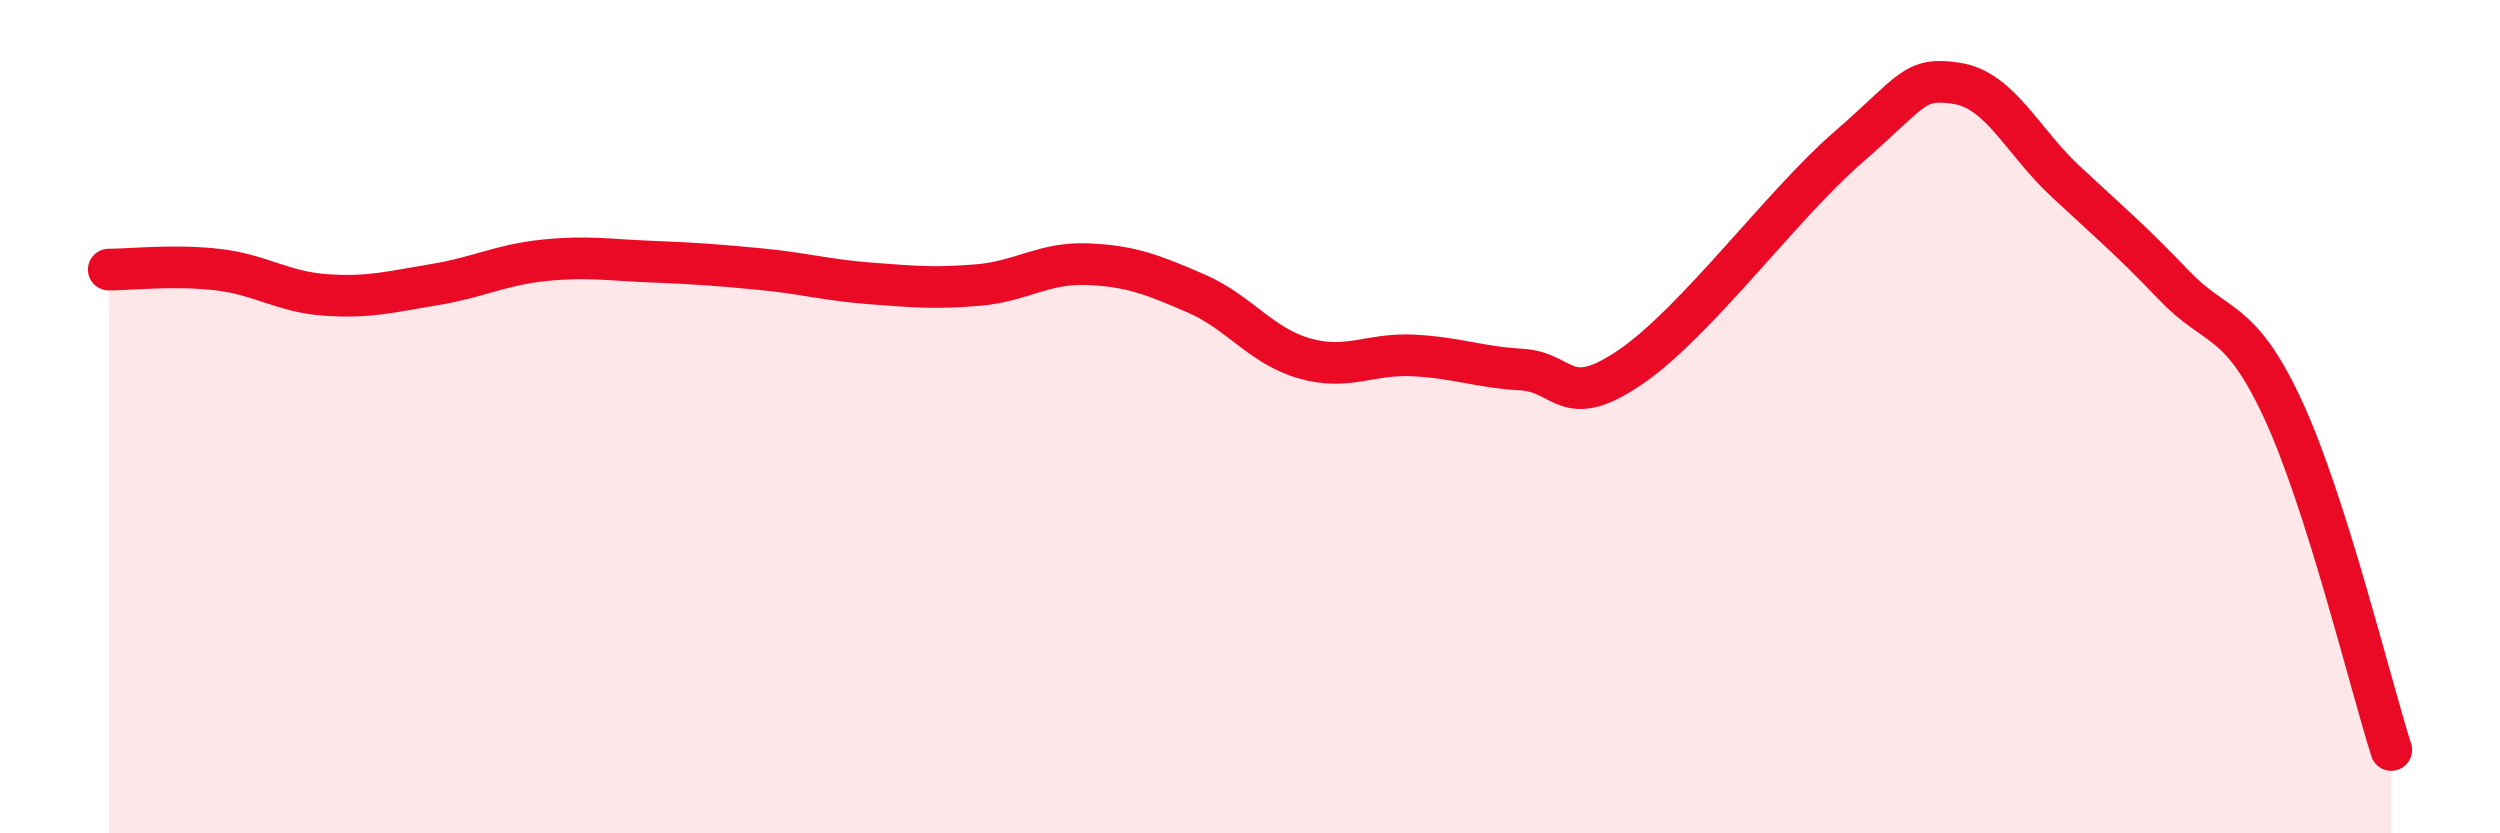 
    <svg width="60" height="20" viewBox="0 0 60 20" xmlns="http://www.w3.org/2000/svg">
      <path
        d="M 2.61,6.47 C 3.13,6.47 4.18,6.35 5.22,6.47 C 6.26,6.59 6.79,7.01 7.83,7.08 C 8.87,7.15 9.39,7 10.43,6.83 C 11.47,6.66 12,6.36 13.04,6.25 C 14.08,6.14 14.61,6.24 15.65,6.28 C 16.69,6.32 17.22,6.36 18.26,6.46 C 19.3,6.56 19.83,6.72 20.87,6.8 C 21.91,6.88 22.44,6.93 23.48,6.84 C 24.52,6.75 25.05,6.3 26.09,6.34 C 27.13,6.38 27.66,6.59 28.7,7.04 C 29.74,7.49 30.26,8.3 31.3,8.6 C 32.34,8.9 32.87,8.48 33.91,8.53 C 34.95,8.58 35.48,8.81 36.52,8.87 C 37.56,8.93 37.56,9.88 39.13,8.81 C 40.7,7.74 42.78,4.9 44.35,3.54 C 45.92,2.18 45.92,1.84 46.96,2 C 48,2.16 48.53,3.38 49.57,4.35 C 50.61,5.32 51.13,5.75 52.17,6.84 C 53.21,7.93 53.74,7.57 54.78,9.8 C 55.82,12.03 56.87,16.36 57.39,18L57.39 20L2.61 20Z"
        fill="#EB0A25"
        opacity="0.1"
        stroke-linecap="round"
        stroke-linejoin="round"
      />
      <path
        d="M 2.61,6.47 C 3.13,6.47 4.18,6.35 5.22,6.47 C 6.26,6.59 6.79,7.01 7.83,7.08 C 8.87,7.15 9.39,7 10.43,6.83 C 11.47,6.66 12,6.36 13.04,6.25 C 14.08,6.14 14.61,6.24 15.65,6.28 C 16.69,6.32 17.22,6.36 18.26,6.46 C 19.3,6.56 19.83,6.72 20.87,6.8 C 21.91,6.88 22.44,6.93 23.48,6.84 C 24.52,6.75 25.05,6.3 26.09,6.34 C 27.13,6.38 27.66,6.59 28.7,7.04 C 29.74,7.49 30.26,8.3 31.3,8.6 C 32.34,8.9 32.87,8.48 33.91,8.53 C 34.95,8.58 35.48,8.81 36.52,8.87 C 37.56,8.93 37.56,9.88 39.13,8.81 C 40.7,7.74 42.78,4.9 44.35,3.54 C 45.92,2.18 45.92,1.84 46.96,2 C 48,2.16 48.53,3.38 49.57,4.35 C 50.61,5.32 51.13,5.75 52.17,6.84 C 53.21,7.93 53.74,7.57 54.78,9.8 C 55.82,12.03 56.87,16.36 57.39,18"
        stroke="#EB0A25"
        stroke-width="1"
        fill="none"
        stroke-linecap="round"
        stroke-linejoin="round"
      />
    </svg>
  